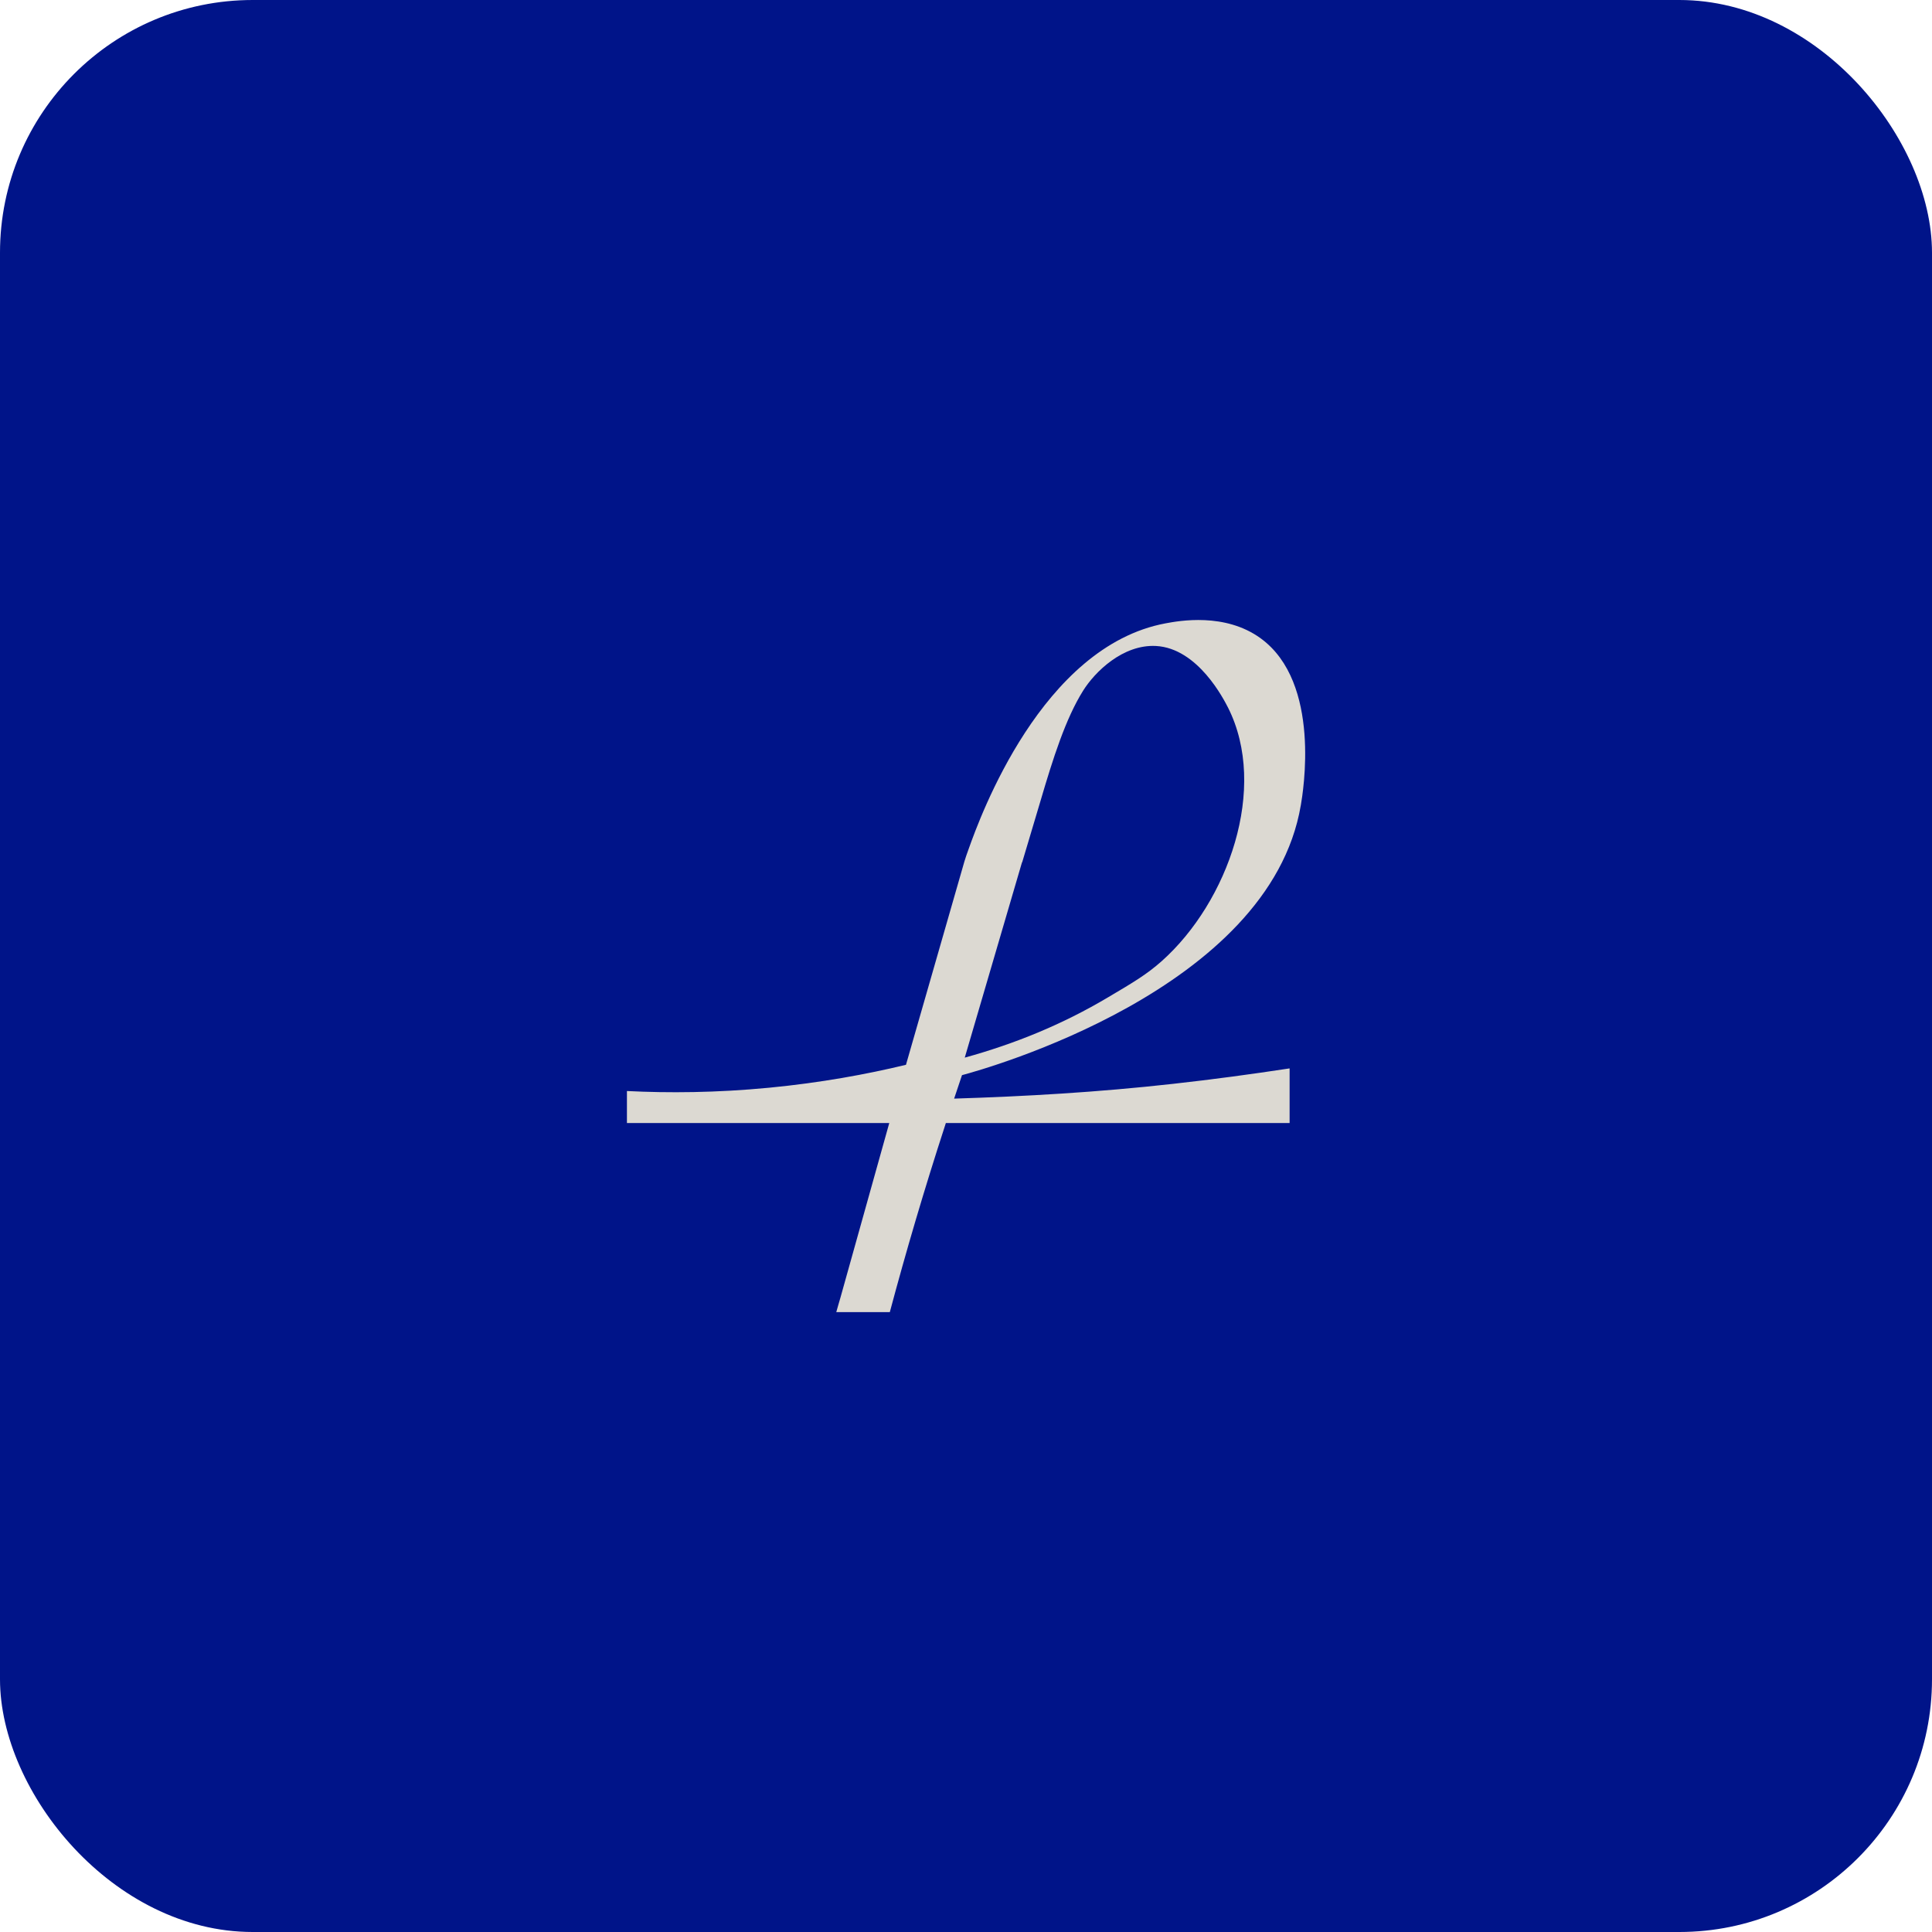 <svg xmlns="http://www.w3.org/2000/svg" data-name="Camada 1" viewBox="0 0 140 140"><defs><radialGradient id="b" cx="102.6" cy="859.28" r="1165.28" data-name="Gradiente sem nome 14" fx="102.6" fy="859.28" gradientTransform="matrix(1 .002 -.001 .71 1.13 245.04)" gradientUnits="userSpaceOnUse"><stop offset="0" stop-color="#001489"/><stop offset=".35" stop-color="#001489" stop-opacity=".59"/><stop offset=".75" stop-color="#001489" stop-opacity=".17"/><stop offset=".94" stop-color="#001489" stop-opacity="0"/></radialGradient><clipPath id="a"><path d="M-857.4 634.44h1920v2637h-1920z" style="fill:none"/></clipPath></defs><rect width="140" height="140" rx="18.31" ry="18.31" style="fill:#001489"/><g style="clip-path:url(#a)"><path d="M-1295.73-328.58h2796.67v2375.71h-2796.67z" style="fill:url(#b)"/></g><path d="M94.26 58.37c.16-.94 1.51-8.89-2.9-12.11-2.59-1.89-5.93-1.27-6.9-1.09-8.97 1.67-13.44 14.03-14.25 16.3-.15.4-.26.74-.33.97-1.41 4.91-2.82 9.82-4.23 14.72-2.86.69-6.18 1.3-9.91 1.66-3.84.37-7.31.39-10.31.24v2.32h19.01L60.91 94c-.11.39-.21.71-.31 1.08h3.88c1.17-4.38 2.49-8.87 3.98-13.45.03-.09.06-.17.08-.25h24.91v-3.96c-2.75.42-5.57.8-8.45 1.12-5.46.61-10.71.91-15.86 1.07.19-.56.38-1.14.57-1.7 1.65-.44 22.28-6.17 24.55-19.55Zm-20.19 4.12 1.31-4.39c.94-3.2 1.84-6.02 3.1-8.04.86-1.38 2.89-3.37 5.28-3.25 3.06.16 4.94 3.91 5.23 4.47 2.93 5.82 0 14.08-4.8 18.36-1.09.97-2.07 1.55-3.88 2.62-3.34 1.99-6.81 3.39-10.4 4.38l4.15-14.16Z" style="fill:#dcd9d2"/></svg>